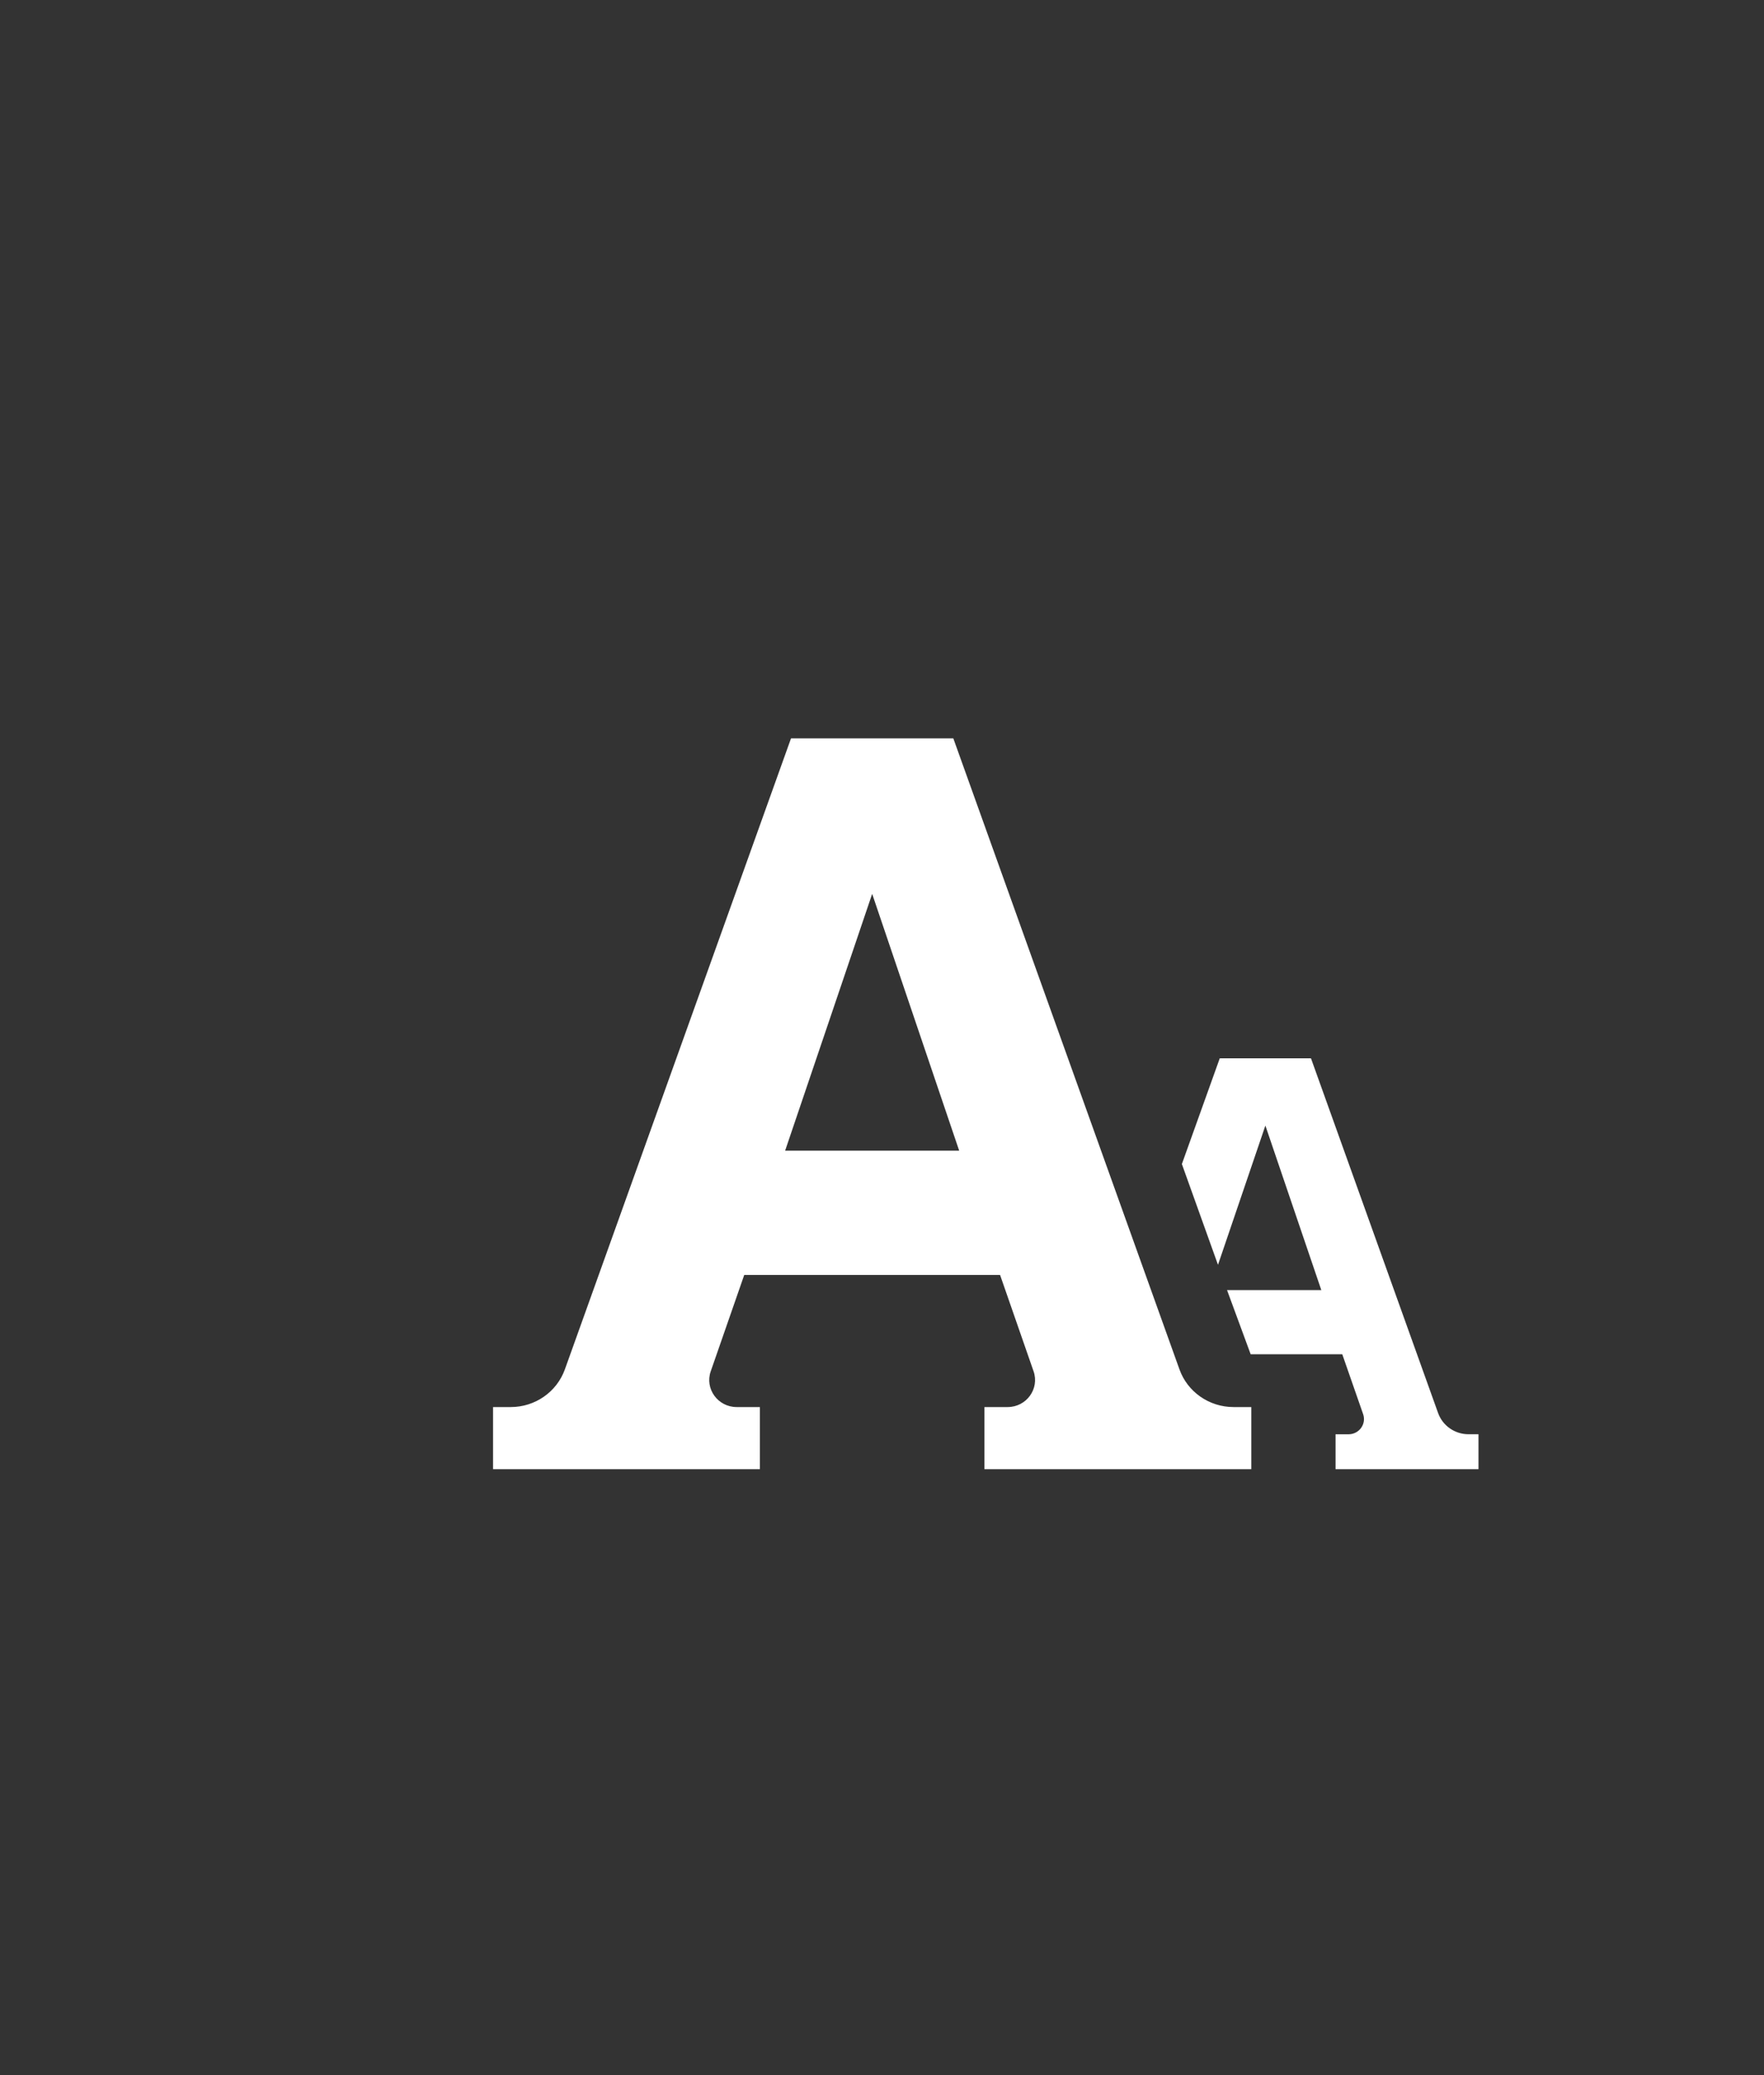 <?xml version="1.0" encoding="utf-8"?>
<!-- Generator: Adobe Illustrator 16.0.4, SVG Export Plug-In . SVG Version: 6.00 Build 0)  -->
<!DOCTYPE svg PUBLIC "-//W3C//DTD SVG 1.1//EN" "http://www.w3.org/Graphics/SVG/1.1/DTD/svg11.dtd">
<svg version="1.1" xmlns="http://www.w3.org/2000/svg" xmlns:xlink="http://www.w3.org/1999/xlink" x="0px" y="0px" width="68px"
	 height="80px" viewBox="0 0 68 80" enable-background="new 0 0 68 80" xml:space="preserve">
<rect x="0" y="0" width="68" height="80" fill="#333333" stroke="none"/>
<g id="Ebene_1">
	<g>
		<path d="M56.994,55.294v1.346h-5.51v-1.346h0.501c0.408,0,0.695-0.396,0.562-0.776l-0.804-2.308h-3.531l-0.911-2.474h3.634
			l-2.156-6.343l-1.827,5.368l-1.392-3.885l1.46-4.075h3.517l4.9,13.674c0.175,0.49,0.646,0.818,1.174,0.818H56.994L56.994,55.294z
			 M47.554,54.245h0.682v2.395H37.949v-2.395h0.893c0.726,0,1.236-0.704,1.001-1.379l-1.291-3.713h-9.863l-1.291,3.713
			c-0.236,0.675,0.275,1.379,1.002,1.379h0.892v2.395H19.006v-2.395h0.682c0.939,0,1.775-0.582,2.088-1.455l8.717-24.325h6.256
			l8.717,24.325C45.777,53.663,46.614,54.245,47.554,54.245z M30.266,44.36h6.709l-3.354-9.9L30.266,44.36z" fill="#ffffff"/>
	</g>
</g>
<g id="Ebene_2">
</g>
</svg>
